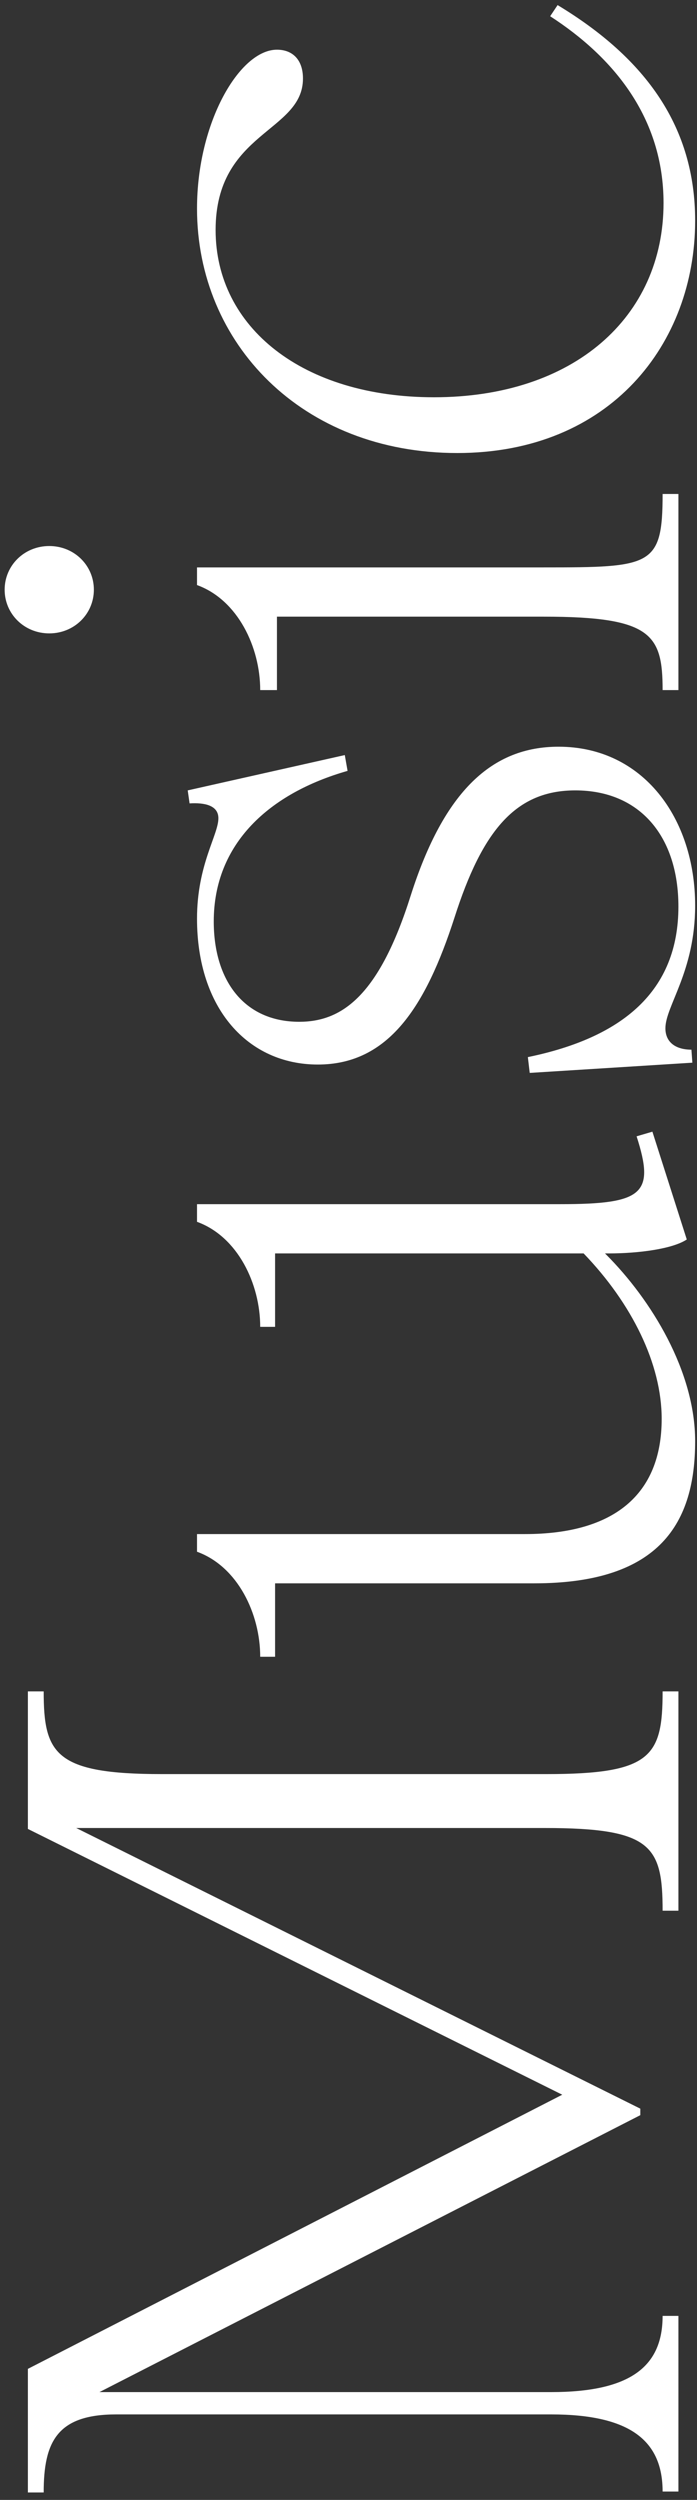 <svg width="75" height="269" viewBox="0 0 75 269" fill="none" xmlns="http://www.w3.org/2000/svg">
<rect x="0" y="0" width="75" height="269" fill="#333333" stroke="none"/>
<path d="M71.3 268.1C71.3 262.7 67.9 259.8 59.3 259.8L12.5 259.8C6.1 259.8 4.7 262.8 4.7 268.2L3 268.2L3 254.9L60.5 225.4L3 196.8L3 182L4.7 182C4.7 188.7 5.9 190.9 17.4 190.9L58.8 190.9C70.1 190.9 71.3 189 71.3 182L73 182L73 205.6L71.3 205.6C71.3 198.6 70.1 196.7 58.6 196.7L8.2 196.7L68.9 226.9L68.9 227.6L10.7 257.4L59.3 257.4C67.9 257.4 71.3 254.6 71.3 249.2L73 249.2L73 268.1L71.3 268.1ZM74.8 155.073C74.8 163.773 71.1 170.373 57.5 170.373L29.6 170.373L29.6 178.273L28 178.273C28 173.673 25.6 168.573 21.2 166.973L21.2 165.073L56.5 165.073C66 165.073 71.2 160.873 71.2 152.673C71.2 146.773 68 140.273 62.8 134.873L29.6 134.873L29.6 142.773L28 142.773C28 138.173 25.6 133.073 21.2 131.473L21.2 129.573L60.3 129.573C69.2 129.573 70.5 128.473 68.5 122.273L70.2 121.773L73.9 133.373C72.4 134.373 68.8 134.873 65.5 134.873L65.1 134.873L65.2 134.973C70.1 139.873 74.8 147.573 74.8 155.073ZM74.5 114.349L57 115.449L56.8 113.749C67 111.649 73 106.649 73 97.549C73 90.049 68.9 85.049 61.9 85.049C55.5 85.049 51.9 89.349 48.9 98.749C45.8 108.349 41.8 114.549 34.2 114.549C26.7 114.549 21.2 108.549 21.2 98.849C21.2 93.049 23.5 89.849 23.5 88.049C23.5 86.649 22 86.349 20.4 86.449L20.2 85.049L37.1 81.249L37.4 82.949C29 85.349 23 90.749 23 99.149C23 105.549 26.3 109.949 32.2 109.949C36.8 109.949 40.8 107.149 44.2 96.349C47.8 85.049 53 80.349 60.1 80.349C69.2 80.349 74.8 88.049 74.8 97.449C74.8 104.549 71.6 108.249 71.6 110.649C71.6 112.149 72.7 112.949 74.4 112.949L74.5 114.349ZM71.3 74.255C71.3 68.255 70.1 66.355 58.5 66.355L29.8 66.355L29.8 74.255L28 74.255C28 69.655 25.6 64.555 21.2 62.955L21.2 61.055L58.5 61.055C70.1 61.055 71.3 60.955 71.3 53.155L73 53.155L73 74.255L71.3 74.255ZM10.1 63.455C10.1 66.055 8 68.155 5.3 68.155C2.6 68.155 0.5 66.055 0.5 63.455C0.5 60.855 2.6 58.755 5.3 58.755C8 58.755 10.1 60.855 10.1 63.455ZM74.8 23.748C74.8 36.948 65.7 48.748 49.2 48.748C32.5 48.748 21.2 36.948 21.2 22.448C21.2 13.148 25.8 5.348 29.8 5.348C31.5 5.348 32.6 6.448 32.6 8.448C32.6 14.248 23.2 14.148 23.2 24.748C23.2 35.248 32.6 42.748 46.7 42.748C61.7 42.748 71.4 34.148 71.4 21.848C71.4 12.648 66 6.148 59.2 1.748L60 0.548C69.6 6.348 74.8 13.748 74.8 23.748Z" fill="white"/>
</svg>
